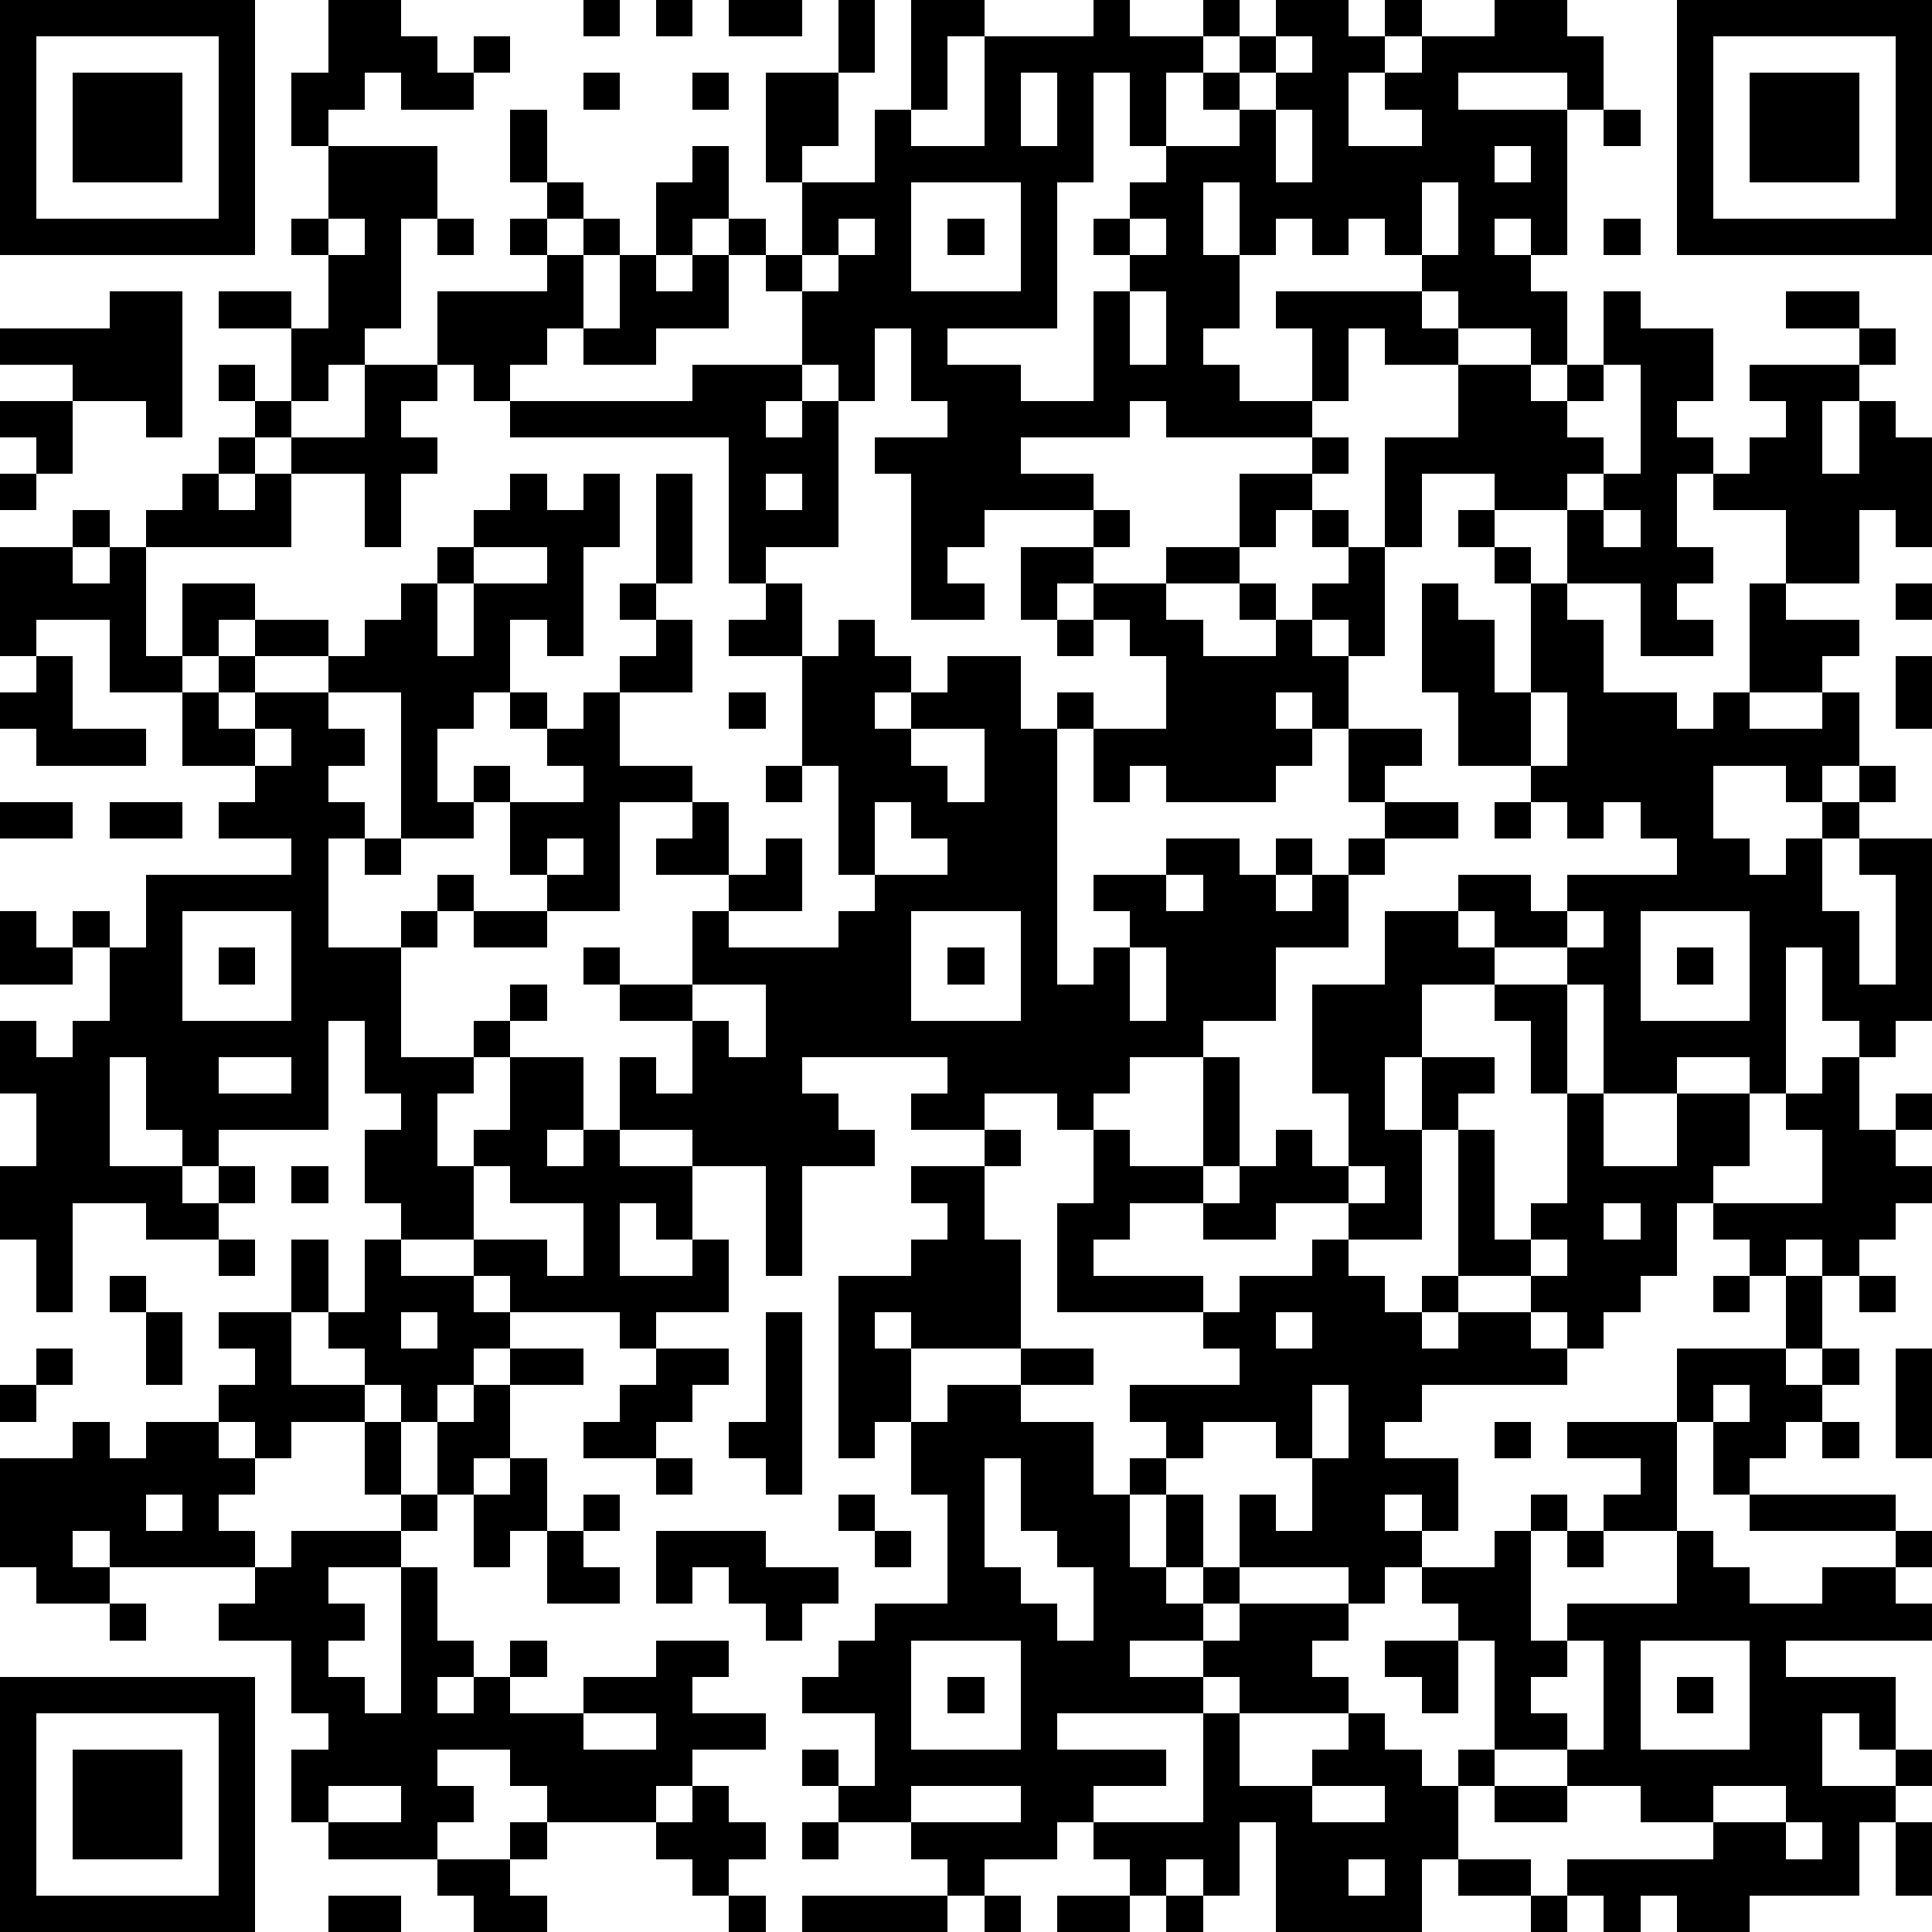 <?xml version="1.0" standalone="yes"?><svg version="1.1" xmlns="http://www.w3.org/2000/svg" xmlns:xlink="http://www.w3.org/1999/xlink" xmlns:ev="http://www.w3.org/2001/xml-events" width="212" height="212" shape-rendering="crispEdges"><path d="M0 0h7v7h-7zM9 0h2v1h1v1h1v-1h1v1h-1v1h-2v-1h-1v1h-1v1h-1v-2h1zM16 0h1v1h-1zM18 0h1v1h-1zM20 0h2v1h-2zM23 0h1v2h-1zM25 0h2v1h-1v2h-1zM30 0h1v1h2v-1h1v1h-1v1h-1v2h-1v-2h-1v3h-1v4h-3v1h2v1h2v-3h1v-1h-1v-1h1v-1h1v-1h2v-1h-1v-1h1v-1h1v-1h2v1h1v-1h1v1h-1v1h-1v2h2v-1h-1v-1h1v-1h2v-1h2v1h1v2h-1v-1h-3v1h3v4h-1v-1h-1v1h1v1h1v2h-1v-1h-2v-1h-1v-1h-1v-1h-1v1h-1v-1h-1v1h-1v-2h-1v2h1v2h-1v1h1v1h2v-2h-1v-1h4v1h1v1h-2v-1h-1v2h-1v1h-4v-1h-1v1h-3v1h2v1h-3v1h-1v1h1v1h-2v-4h-1v-1h2v-1h-1v-2h-1v2h-1v-1h-1v-2h-1v-1h-1v-1h-1v1h-1v-2h1v-1h1v2h1v1h1v-2h-1v-3h2v2h-1v1h2v-2h1v1h2v-3h3zM46 0h7v7h-7zM1 1v5h5v-5zM35 1v1h-1v1h1v-1h1v-1zM47 1v5h5v-5zM2 2h3v3h-3zM16 2h1v1h-1zM19 2h1v1h-1zM28 2v2h1v-2zM48 2h3v3h-3zM14 3h1v2h-1zM35 3v2h1v-2zM44 3h1v1h-1zM9 4h3v2h-1v3h-1v1h-1v1h-1v-2h-2v-1h2v1h1v-2h-1v-1h1zM41 4v1h1v-1zM15 5h1v1h-1zM25 5v3h3v-3zM39 5v2h1v-2zM9 6v1h1v-1zM12 6h1v1h-1zM14 6h1v1h-1zM16 6h1v1h-1zM23 6v1h-1v1h1v-1h1v-1zM26 6h1v1h-1zM31 6v1h1v-1zM44 6h1v1h-1zM15 7h1v2h-1v1h-1v1h-1v-1h-1v-2h3zM17 7h1v1h1v-1h1v2h-2v1h-2v-1h1zM3 8h2v4h-1v-1h-2v-1h-2v-1h3zM31 8v2h1v-2zM44 8h1v1h2v2h-1v1h1v1h-1v2h1v1h-1v1h1v1h-2v-2h-2v-2h-2v-1h-2v2h-1v-3h2v-2h2v1h1v-1h1zM49 8h2v1h-2zM51 9h1v1h-1zM6 10h1v1h-1zM10 10h2v1h-1v1h1v1h-1v2h-1v-2h-2v-1h-1v-1h1v1h2zM19 10h3v1h-1v1h1v-1h1v4h-2v1h-1v-4h-6v-1h5zM44 10v1h-1v1h1v1h-1v1h1v-1h1v-3zM48 10h3v1h-1v2h1v-2h1v1h1v3h-1v-1h-1v2h-2v-2h-2v-1h1v-1h1v-1h-1zM0 11h2v2h-1v-1h-1zM6 12h1v1h-1zM36 12h1v1h-1zM0 13h1v1h-1zM5 13h1v1h1v-1h1v2h-4v-1h1zM14 13h1v1h1v-1h1v2h-1v3h-1v-1h-1v2h-1v1h-1v2h1v-1h1v1h-1v1h-2v-4h-2v-1h-2v-1h-1v1h-1v-2h2v1h2v1h1v-1h1v-1h1v-1h1v-1h1zM18 13h1v3h-1zM21 13v1h1v-1zM34 13h2v1h-1v1h-1zM2 14h1v1h-1zM30 14h1v1h-1zM36 14h1v1h-1zM40 14h1v1h-1zM44 14v1h1v-1zM0 15h2v1h1v-1h1v3h1v1h-2v-2h-2v1h-1zM13 15v1h-1v2h1v-2h2v-1zM28 15h2v1h-1v1h-1zM32 15h2v1h-2zM37 15h1v3h-1v-1h-1v-1h1zM41 15h1v1h-1zM17 16h1v1h-1zM21 16h1v2h-2v-1h1zM30 16h2v1h1v1h2v-1h-1v-1h1v1h1v1h1v2h-1v-1h-1v1h1v1h-1v1h-3v-1h-1v1h-1v-2h-1v-1h1v1h2v-2h-1v-1h-1zM39 16h1v1h1v2h1v-3h1v1h1v2h2v1h1v-1h1v-3h1v1h2v1h-1v1h-2v1h2v-1h1v2h-1v1h-1v-1h-2v2h1v1h1v-1h1v-1h1v-1h1v1h-1v1h-1v2h1v2h1v-3h-1v-1h2v5h-1v1h-1v-1h-1v-2h-1v4h-1v-1h-2v1h-2v-3h-1v-1h-2v-1h-1v-1h2v1h1v-1h3v-1h-1v-1h-1v1h-1v-1h-1v-1h-2v-2h-1zM52 16h1v1h-1zM18 17h1v2h-2v-1h1zM23 17h1v1h1v1h-1v1h1v-1h1v-1h2v2h1v7h1v-1h1v-1h-1v-1h2v-1h2v1h1v-1h1v1h-1v1h1v-1h1v-1h1v-1h-1v-2h2v1h-1v1h2v1h-2v1h-1v2h-2v2h-2v1h-2v1h-1v1h-1v-1h-2v1h-2v-1h1v-1h-4v1h1v1h1v1h-2v3h-1v-3h-2v-1h-2v-2h1v1h1v-2h-2v-1h-1v-1h1v1h2v-2h1v-1h-2v-1h1v-1h-2v3h-2v-1h-1v-2h2v-1h-1v-1h-1v-1h1v1h1v-1h1v2h2v1h1v2h1v-1h1v2h-2v1h3v-1h1v-1h-1v-3h-1v-3h1zM29 17h1v1h-1zM1 18h1v2h2v1h-3v-1h-1v-1h1zM6 18h1v1h-1zM52 18h1v2h-1zM5 19h1v1h1v-1h2v1h1v1h-1v1h1v1h-1v3h2v-1h1v-1h1v1h-1v1h-1v3h2v-1h1v-1h1v1h-1v1h-1v1h-1v2h1v-1h1v-2h2v2h-1v1h1v-1h1v1h2v2h-1v-1h-1v2h2v-1h1v2h-2v1h-1v-1h-3v-1h-1v-1h-2v-1h-1v-2h1v-1h-1v-2h-1v3h-3v1h-1v-1h-1v-2h-1v3h2v1h1v-1h1v1h-1v1h-2v-1h-2v3h-1v-2h-1v-2h1v-2h-1v-2h1v1h1v-1h1v-2h-1v-1h1v1h1v-2h4v-1h-2v-1h1v-1h-2zM20 19h1v1h-1zM42 19v2h1v-2zM7 20v1h1v-1zM25 20v1h1v1h1v-2zM21 21h1v1h-1zM0 22h2v1h-2zM3 22h2v1h-2zM24 22v2h2v-1h-1v-1zM41 22h1v1h-1zM10 23h1v1h-1zM15 23v1h1v-1zM32 24v1h1v-1zM0 25h1v1h1v1h-2zM5 25v3h3v-3zM13 25h2v1h-2zM25 25v3h3v-3zM38 25h2v1h1v1h-2v2h-1v2h1v-2h2v1h-1v1h-1v3h-2v-1h-2v1h-2v-1h-2v1h-1v1h3v1h-4v-3h1v-2h1v1h2v-3h1v3h-1v1h1v-1h1v-1h1v1h1v-2h-1v-3h2zM43 25v1h1v-1zM45 25v3h3v-3zM6 26h1v1h-1zM26 26h1v1h-1zM31 26v2h1v-2zM46 26h1v1h-1zM19 27v1h1v1h1v-2zM41 27h2v3h-1v-2h-1zM6 29v1h2v-1zM50 29h1v2h1v-1h1v1h-1v1h1v1h-1v1h-1v1h-1v-1h-1v1h-1v-1h-1v-1h-1v2h-1v1h-1v1h-1v-1h-1v-1h-2v-4h1v3h1v-1h1v-3h1v2h2v-2h2v2h-1v1h3v-2h-1v-1h1zM27 31h1v1h-1zM8 32h1v1h-1zM13 32v2h2v1h1v-2h-2v-1zM25 32h2v2h1v3h-3v-1h-1v1h1v2h-1v1h-1v-5h2v-1h1v-1h-1zM37 32v1h1v-1zM44 33v1h1v-1zM6 34h1v1h-1zM8 34h1v2h-1zM10 34h1v1h2v1h1v1h-1v1h-1v1h-1v-1h-1v-1h-1v-1h1zM36 34h1v1h1v1h1v-1h1v1h-1v1h1v-1h2v1h1v1h-4v1h-1v1h2v2h-1v-1h-1v1h1v1h-1v1h-1v-1h-3v-2h1v1h1v-2h-1v-1h-2v1h-1v-1h-1v-1h3v-1h-1v-1h1v-1h2zM42 34v1h1v-1zM3 35h1v1h-1zM47 35h1v1h-1zM49 35h1v2h-1zM51 35h1v1h-1zM4 36h1v2h-1zM6 36h2v2h2v1h-2v1h-1v-1h-1v-1h1v-1h-1zM11 36v1h1v-1zM21 36h1v5h-1v-1h-1v-1h1zM35 36v1h1v-1zM1 37h1v1h-1zM14 37h2v1h-2zM18 37h2v1h-1v1h-1v1h-2v-1h1v-1h1zM28 37h2v1h-2zM46 37h3v1h1v-1h1v1h-1v1h-1v1h-1v1h-1v-2h-1zM52 37h1v3h-1zM0 38h1v1h-1zM13 38h1v2h-1v1h-1v-2h1zM26 38h2v1h2v2h1v-1h1v1h-1v2h1v-2h1v2h-1v1h1v-1h1v1h-1v1h-2v1h2v-1h1v-1h3v1h-1v1h1v1h-3v-1h-1v1h-4v1h3v1h-2v1h-1v1h-2v1h-1v-1h-1v-1h-2v-1h-1v-1h1v1h1v-2h-2v-1h1v-1h1v-1h2v-3h-1v-2h1zM36 38v2h1v-2zM47 38v1h1v-1zM2 39h1v1h1v-1h2v1h1v1h-1v1h1v1h-4v-1h-1v1h1v1h-2v-1h-1v-3h2zM10 39h1v2h-1zM41 39h1v1h-1zM43 39h3v3h-2v-1h1v-1h-2zM50 39h1v1h-1zM14 40h1v2h-1v1h-1v-2h1zM18 40h1v1h-1zM27 40v3h1v1h1v1h1v-2h-1v-1h-1v-2zM4 41v1h1v-1zM11 41h1v1h-1zM16 41h1v1h-1zM23 41h1v1h-1zM42 41h1v1h-1zM48 41h4v1h-4zM8 42h3v1h-2v1h1v1h-1v1h1v1h1v-4h1v2h1v1h-1v1h1v-1h1v-1h1v1h-1v1h2v-1h2v-1h2v1h-1v1h2v1h-2v1h-1v1h-3v-1h-1v-1h-2v1h1v1h-1v1h-3v-1h-1v-2h1v-1h-1v-2h-2v-1h1v-1h1zM15 42h1v1h1v1h-2zM18 42h3v1h2v1h-1v1h-1v-1h-1v-1h-1v1h-1zM24 42h1v1h-1zM41 42h1v3h1v-1h3v-2h1v1h1v1h2v-1h2v-1h1v1h-1v1h1v1h-4v1h3v2h-1v-1h-1v2h2v-1h1v1h-1v1h-1v2h-3v1h-2v-1h-1v1h-1v-1h-1v-1h4v-1h-2v-1h-2v-1h-2v-3h-1v-1h-1v-1h2zM43 42h1v1h-1zM3 44h1v1h-1zM25 45v3h3v-3zM38 45h2v2h-1v-1h-1zM43 45v1h-1v1h1v1h1v-3zM45 45v3h3v-3zM0 46h7v7h-7zM26 46h1v1h-1zM46 46h1v1h-1zM1 47v5h5v-5zM16 47v1h2v-1zM33 47h1v2h2v-1h1v-1h1v1h1v1h1v-1h1v1h-1v2h-1v2h-4v-3h-1v2h-1v-1h-1v1h-1v-1h-1v-1h3zM2 48h3v3h-3zM9 49v1h2v-1zM19 49h1v1h1v1h-1v1h-1v-1h-1v-1h1zM25 49v1h3v-1zM36 49v1h2v-1zM41 49h2v1h-2zM47 49v1h2v-1zM14 50h1v1h-1zM22 50h1v1h-1zM49 50v1h1v-1zM52 50h1v2h-1zM12 51h2v1h1v1h-2v-1h-1zM37 51v1h1v-1zM40 51h2v1h-2zM9 52h2v1h-2zM20 52h1v1h-1zM22 52h4v1h-4zM27 52h1v1h-1zM29 52h2v1h-2zM32 52h1v1h-1zM42 52h1v1h-1z" style="fill:#000" transform="translate(0,0) scale(4)"/></svg>